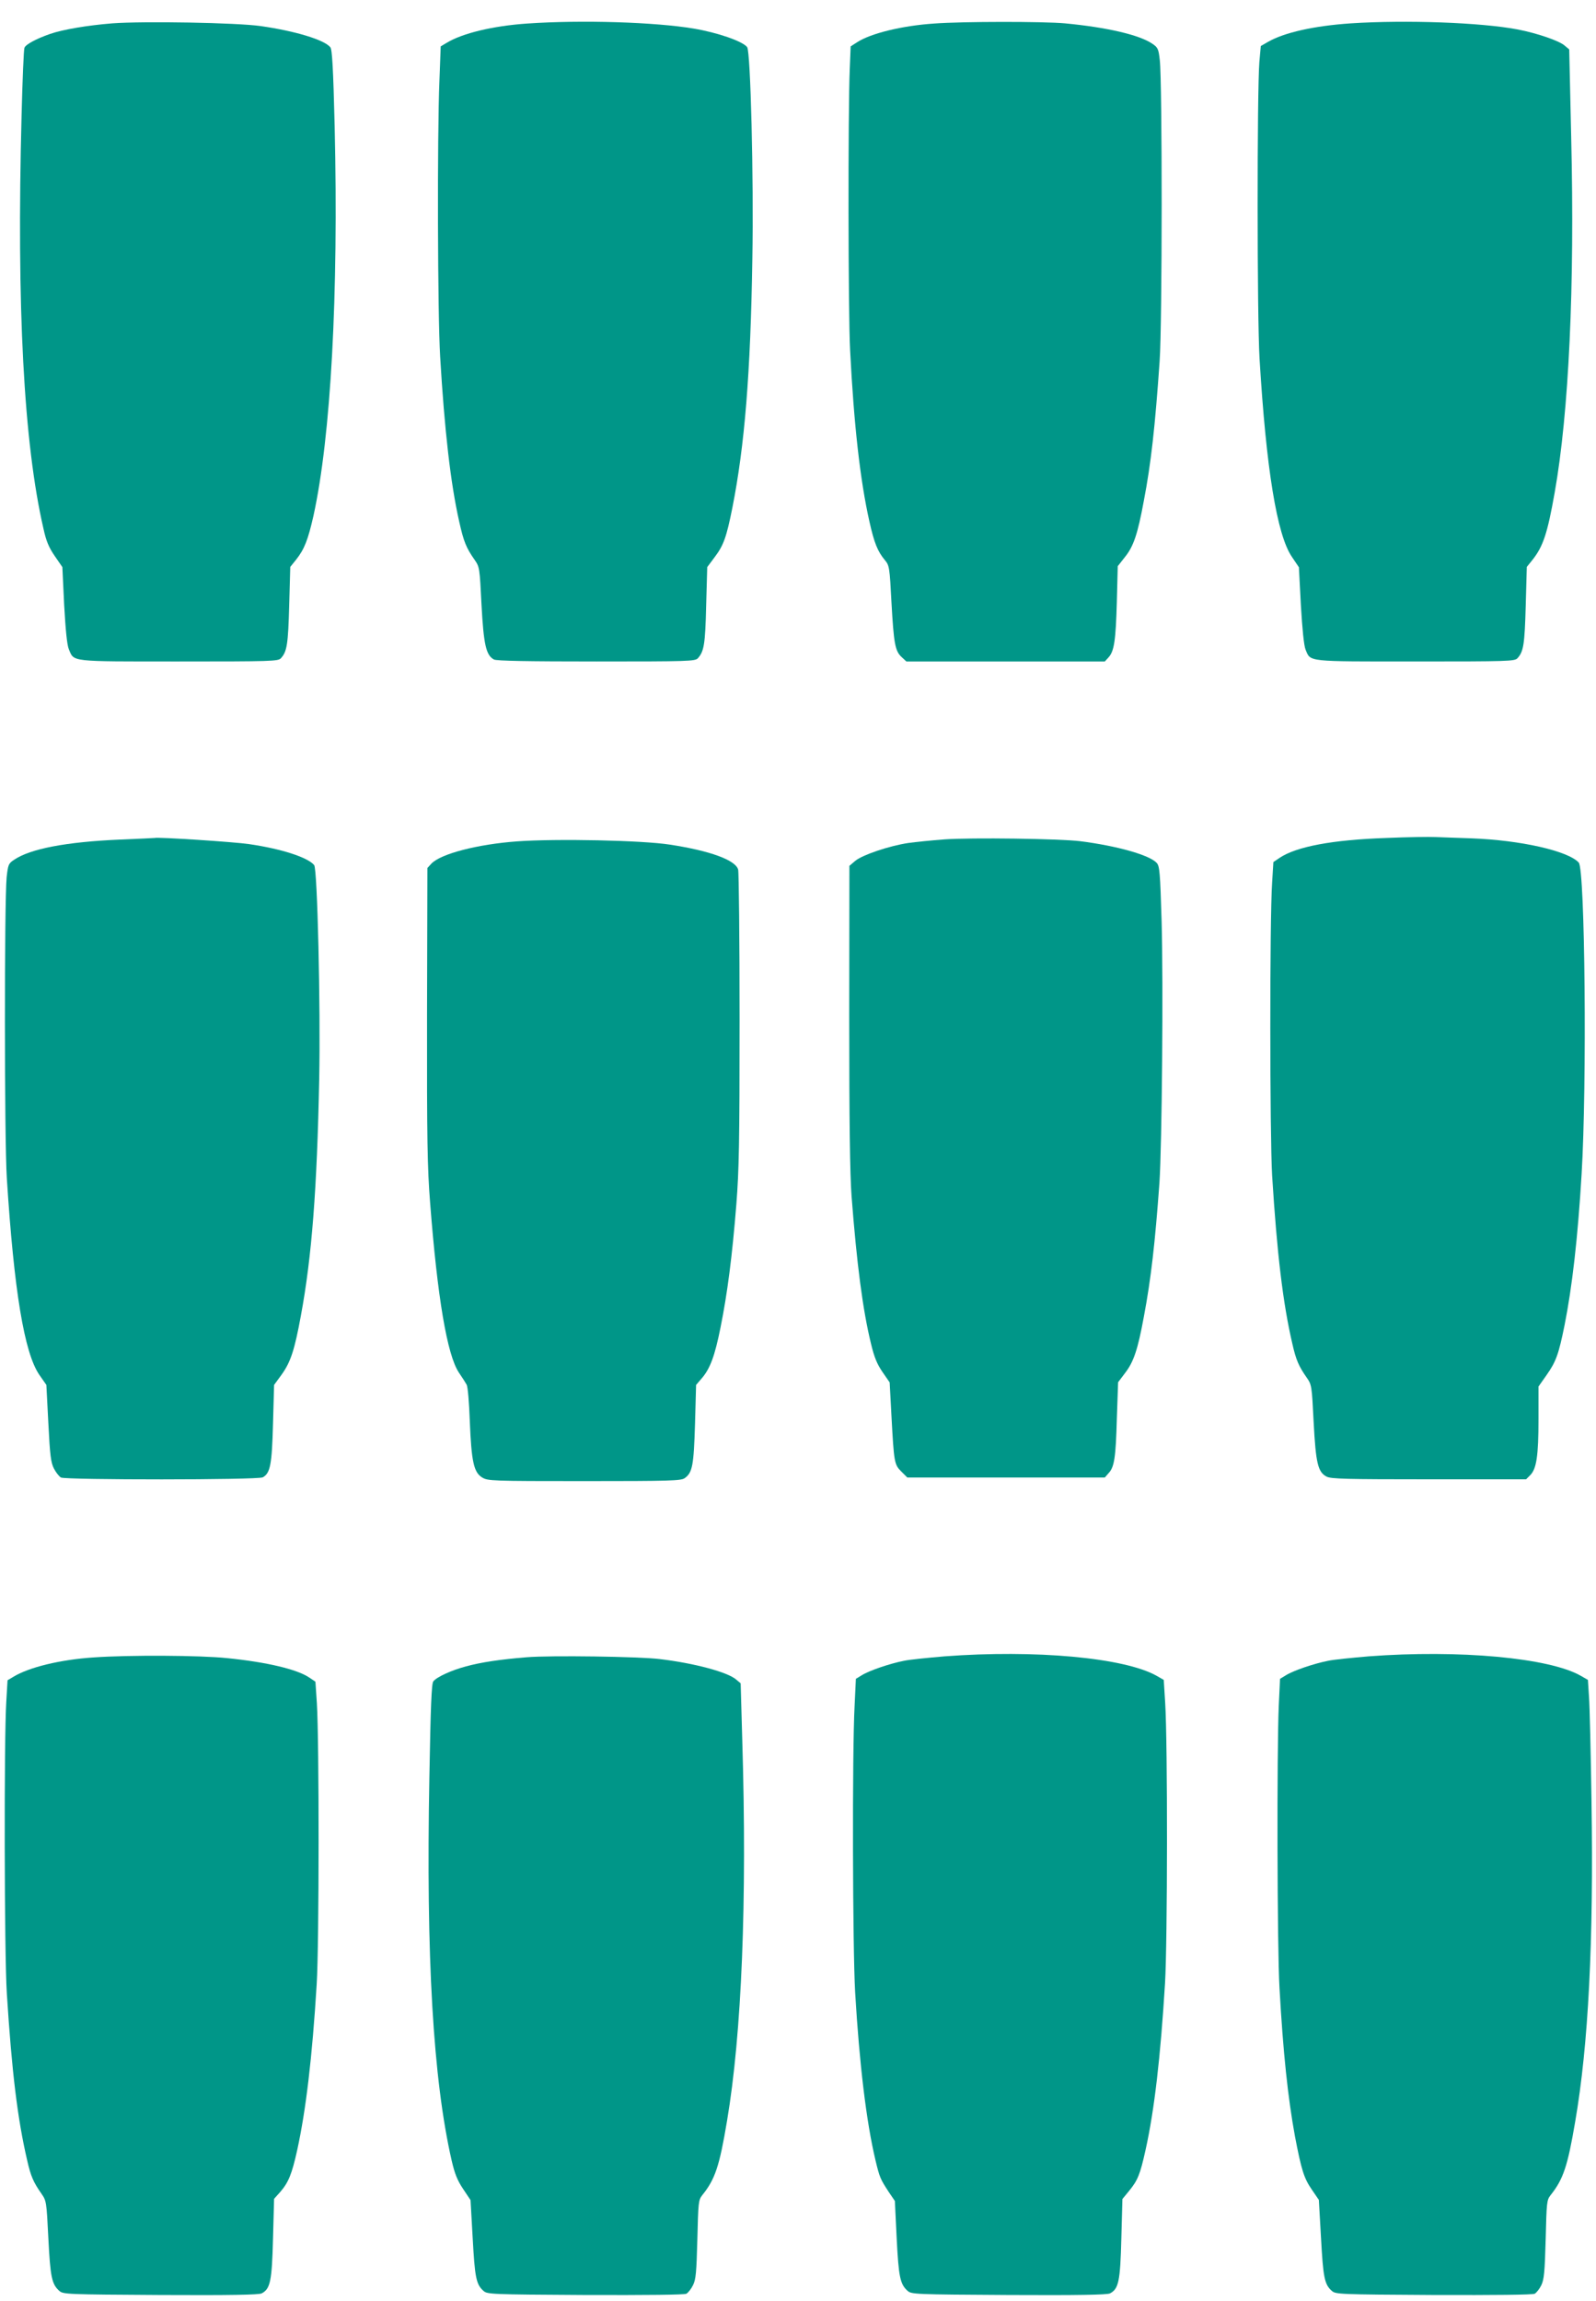 <?xml version="1.0" standalone="no"?>
<!DOCTYPE svg PUBLIC "-//W3C//DTD SVG 20010904//EN"
 "http://www.w3.org/TR/2001/REC-SVG-20010904/DTD/svg10.dtd">
<svg version="1.0" xmlns="http://www.w3.org/2000/svg"
 width="888pt" height="1280pt" viewBox="0 0 888 1280"
 preserveAspectRatio="xMidYMid meet">
<g transform="translate(0,1280) scale(0.1,-0.1)"
fill="#009688" stroke="none">
<path d="M624 12670 c-137 -11 -274 -34 -346 -59 -77 -27 -135 -58 -142 -77
-4 -9 -11 -179 -16 -378 -28 -1062 12 -1822 122 -2298 15 -69 30 -104 63 -152
l42 -61 10 -211 c8 -142 16 -222 26 -246 30 -71 -1 -68 613 -68 512 0 552 1
567 18 34 37 40 78 46 292 l6 216 33 41 c46 58 66 111 96 243 97 442 140 1227
118 2168 -8 324 -14 427 -24 439 -34 42 -198 91 -388 118 -135 19 -650 28
-826 15z"/>
<path d="M2933 12669 c-190 -13 -361 -54 -449 -108 l-32 -19 -7 -189 c-13
-311 -10 -1307 4 -1538 24 -406 58 -705 106 -917 25 -112 39 -146 86 -213 27
-39 28 -44 38 -249 12 -222 25 -281 69 -305 14 -8 194 -11 570 -11 510 0 550
1 565 18 34 38 41 77 46 292 l6 215 41 55 c50 66 66 111 99 276 68 344 101
744 111 1384 8 447 -10 1155 -29 1178 -26 33 -166 81 -297 103 -215 36 -620
49 -927 28z"/>
<path d="M5197 12669 c-179 -12 -353 -55 -428 -104 l-36 -23 -5 -124 c-10
-238 -9 -1365 2 -1568 21 -413 56 -723 107 -950 27 -121 46 -168 87 -217 24
-29 26 -39 36 -234 13 -230 20 -271 57 -305 l26 -24 552 0 552 0 21 23 c31 34
40 93 46 309 l5 198 40 51 c48 59 71 128 105 312 40 207 63 415 88 777 15 208
15 1554 1 1675 -7 64 -11 71 -42 92 -72 49 -253 91 -485 113 -123 11 -565 11
-729 -1z"/>
<path d="M7515 12670 c-205 -14 -369 -51 -460 -103 l-40 -23 -8 -89 c-13 -161
-13 -1420 1 -1650 37 -615 97 -982 180 -1103 l39 -58 11 -212 c8 -135 17 -224
26 -246 29 -69 0 -66 612 -66 512 0 552 1 567 18 34 37 40 77 46 292 l6 216
33 41 c58 74 82 146 122 372 79 445 112 1147 92 1976 l-11 490 -25 21 c-30 27
-153 69 -261 90 -204 39 -623 54 -930 34z"/>
<path d="M7714 8138 c-300 -10 -502 -48 -595 -111 l-34 -23 -7 -114 c-14 -205
-13 -1408 0 -1630 27 -432 60 -712 113 -938 20 -88 35 -123 80 -187 27 -39 28
-45 38 -247 12 -230 24 -278 72 -303 24 -13 114 -15 569 -15 l541 0 23 23 c35
35 46 108 46 311 l0 182 45 64 c52 74 67 114 100 277 42 210 74 487 95 842 30
499 19 1694 -16 1732 -59 65 -324 125 -598 135 -72 2 -160 6 -196 7 -36 2
-160 0 -276 -5z"/>
<path d="M665 8129 c-297 -13 -496 -51 -586 -112 -32 -21 -34 -27 -42 -97 -13
-135 -13 -1457 1 -1675 40 -626 97 -972 181 -1094 l39 -56 11 -213 c9 -179 14
-219 31 -252 11 -22 29 -44 39 -50 28 -14 1095 -14 1123 1 42 23 51 71 57 299
l6 215 43 59 c49 69 71 135 106 326 61 328 90 707 102 1315 8 407 -10 1171
-28 1192 -35 43 -183 91 -363 117 -81 12 -506 40 -525 34 -3 0 -90 -5 -195 -9z"/>
<path d="M5253 8130 c-67 -5 -157 -14 -200 -20 -106 -16 -254 -66 -294 -99
l-33 -28 -1 -834 c0 -592 4 -883 13 -1004 29 -376 62 -632 108 -820 18 -76 34
-114 64 -158 l40 -58 10 -187 c14 -261 16 -270 55 -309 l33 -33 549 0 550 0
20 23 c33 34 41 86 47 305 l7 202 40 53 c47 61 70 131 103 310 40 211 63 415
87 747 14 213 22 1108 12 1457 -8 269 -11 304 -27 322 -40 44 -221 95 -426
121 -113 14 -604 21 -757 10z"/>
<path d="M2876 8119 c-219 -16 -424 -69 -476 -124 l-22 -24 -2 -818 c-1 -697
2 -851 17 -1043 41 -531 95 -848 160 -946 18 -26 37 -56 43 -67 7 -11 14 -97
18 -205 9 -223 22 -284 69 -312 31 -19 53 -20 567 -20 479 0 538 2 559 16 44
31 51 71 58 302 l6 217 30 35 c48 55 74 125 106 285 38 188 65 396 88 685 15
192 18 343 18 1030 0 443 -4 817 -8 832 -14 53 -157 105 -380 139 -154 24
-630 34 -851 18z"/>
<path d="M5255 3585 c-93 -8 -196 -18 -227 -25 -76 -15 -192 -54 -233 -80
l-33 -20 -7 -148 c-14 -255 -11 -1357 3 -1597 24 -402 62 -718 113 -933 23
-96 27 -105 74 -177 l34 -50 10 -207 c11 -216 19 -256 61 -293 21 -19 38 -20
564 -23 386 -2 547 1 562 9 48 25 57 68 63 304 l6 221 37 45 c48 59 61 89 92
229 49 221 83 517 108 925 14 232 15 1337 1 1560 l-8 129 -40 23 c-180 101
-676 146 -1180 108z"/>
<path d="M7615 3585 c-93 -8 -196 -18 -227 -25 -76 -15 -192 -54 -233 -80
l-33 -20 -7 -148 c-11 -247 -9 -1351 4 -1572 20 -360 47 -612 86 -825 36 -188
50 -233 94 -297 l39 -57 12 -212 c12 -219 19 -258 60 -294 21 -19 38 -20 566
-23 346 -1 551 1 563 7 10 6 27 27 37 48 15 32 19 72 24 255 5 205 6 218 27
245 71 89 95 161 137 408 74 429 103 1003 91 1780 -4 270 -10 533 -14 585 l-6
94 -40 23 c-175 100 -677 146 -1180 108z"/>
<path d="M520 3579 c-184 -12 -360 -55 -446 -108 l-32 -19 -7 -119 c-13 -203
-11 -1408 3 -1623 28 -441 60 -700 113 -928 20 -89 35 -123 80 -187 27 -39 28
-44 38 -247 11 -216 19 -256 61 -293 21 -19 38 -20 564 -23 386 -2 547 1 562
9 48 25 57 68 63 305 l6 221 34 38 c46 53 65 99 95 235 48 220 83 512 108 920
14 225 14 1357 1 1565 l-8 119 -34 23 c-68 46 -237 86 -456 108 -150 16 -547
18 -745 4z"/>
<path d="M2930 3580 c-148 -12 -254 -28 -338 -51 -79 -21 -161 -58 -181 -83
-10 -11 -15 -140 -22 -533 -19 -1004 21 -1682 124 -2133 17 -73 31 -109 63
-157 l42 -63 12 -212 c12 -218 19 -257 60 -293 21 -19 38 -20 566 -23 346 -1
551 1 563 7 10 6 27 27 37 48 16 32 19 71 24 255 5 205 6 218 27 245 72 89 96
162 138 413 82 486 112 1222 85 2115 l-9 320 -25 21 c-47 41 -232 91 -426 114
-114 14 -608 21 -740 10z"/>
</g>
</svg>
